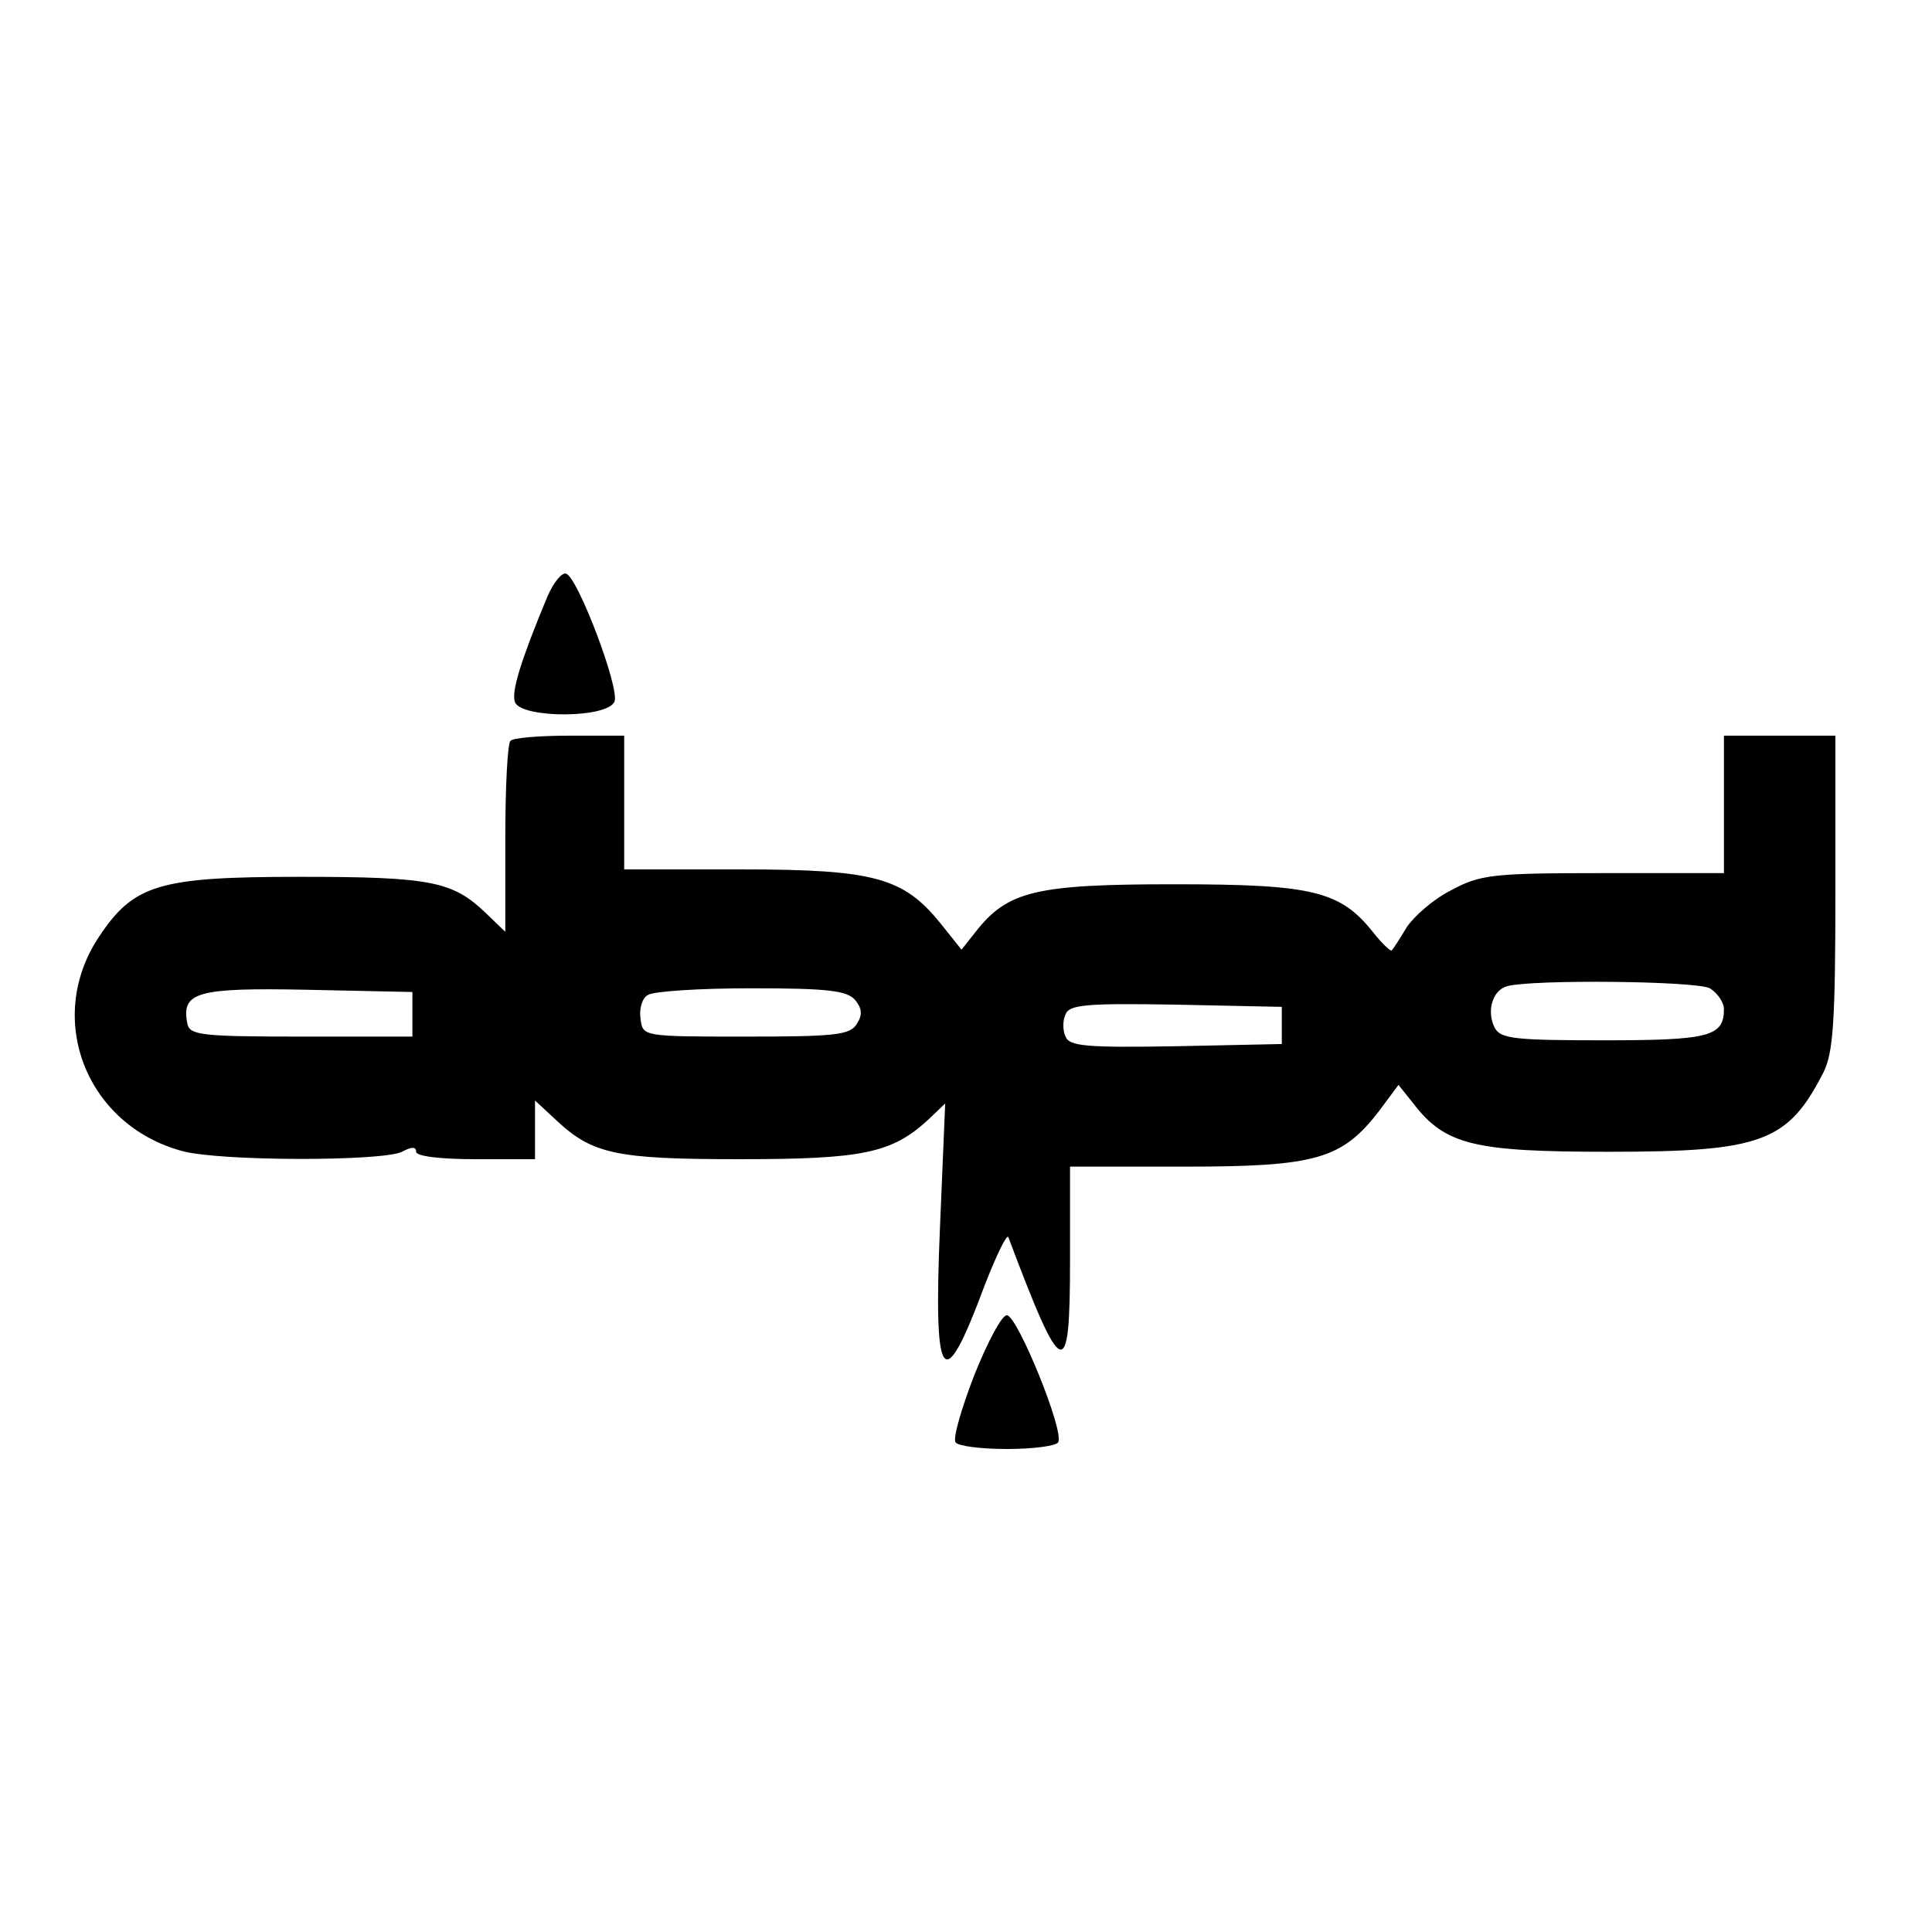 <?xml version="1.0" standalone="no"?>
<!DOCTYPE svg PUBLIC "-//W3C//DTD SVG 20010904//EN"
 "http://www.w3.org/TR/2001/REC-SVG-20010904/DTD/svg10.dtd">
<svg version="1.0" xmlns="http://www.w3.org/2000/svg"
 width="260pt" height="260pt" viewBox="0 0 260 260"
 preserveAspectRatio="xMidYMid meet">
<g transform="translate(0,260) scale(0.1,-0.1)"
fill="#000000" stroke="none">
<path d="M737 1798 c-37 -89 -49 -129 -44 -143 9 -22 125 -22 134 1 7 18 -49
166 -65 172 -6 2 -17 -12 -25 -30z"/>
<path d="M687 1603 c-4 -3 -7 -63 -7 -132 l0 -125 -27 26 c-44 42 -74 48 -249
48 -190 0 -224 -10 -271 -81 -73 -110 -17 -253 112 -288 51 -14 270 -14 296
-1 13 7 19 7 19 0 0 -6 32 -10 80 -10 l80 0 0 40 0 39 28 -26 c49 -46 80 -53
247 -53 166 0 205 8 254 53 l23 22 -7 -166 c-9 -213 4 -230 60 -79 16 41 30
70 32 65 73 -194 83 -198 83 -31 l0 126 155 0 c176 0 211 10 261 75 l26 35 20
-25 c43 -56 82 -65 263 -65 206 0 241 13 289 107 13 26 16 68 16 243 l0 210
-75 0 -75 0 0 -92 0 -93 -163 0 c-149 0 -165 -2 -204 -23 -24 -12 -50 -35 -60
-50 -9 -15 -18 -29 -20 -31 -1 -2 -12 8 -24 23 -45 57 -81 66 -269 66 -186 0
-224 -9 -267 -64 l-19 -24 -28 35 c-50 62 -89 73 -268 73 l-158 0 0 90 0 90
-73 0 c-41 0 -77 -3 -80 -7z m1614 -333 c10 -6 19 -19 19 -28 0 -37 -20 -42
-162 -42 -117 0 -138 2 -146 16 -12 22 -4 52 17 57 34 9 253 7 272 -3z m-1746
-35 l0 -30 -150 0 c-136 0 -150 2 -153 18 -8 42 13 48 162 45 l141 -3 0 -30z
m596 19 c9 -11 10 -20 2 -32 -9 -15 -30 -17 -149 -17 -139 0 -139 0 -142 24
-2 13 2 28 10 32 7 5 70 9 139 9 103 0 129 -3 140 -16z m574 -34 l0 -25 -143
-3 c-120 -2 -143 0 -148 13 -4 8 -4 22 0 30 5 13 28 15 148 13 l143 -3 0 -25z"/>
<path d="M1311 749 c-17 -44 -29 -85 -25 -90 3 -5 34 -9 69 -9 35 0 66 4 69 9
9 14 -55 171 -69 171 -7 0 -26 -36 -44 -81z"/>
</g>
</svg>
